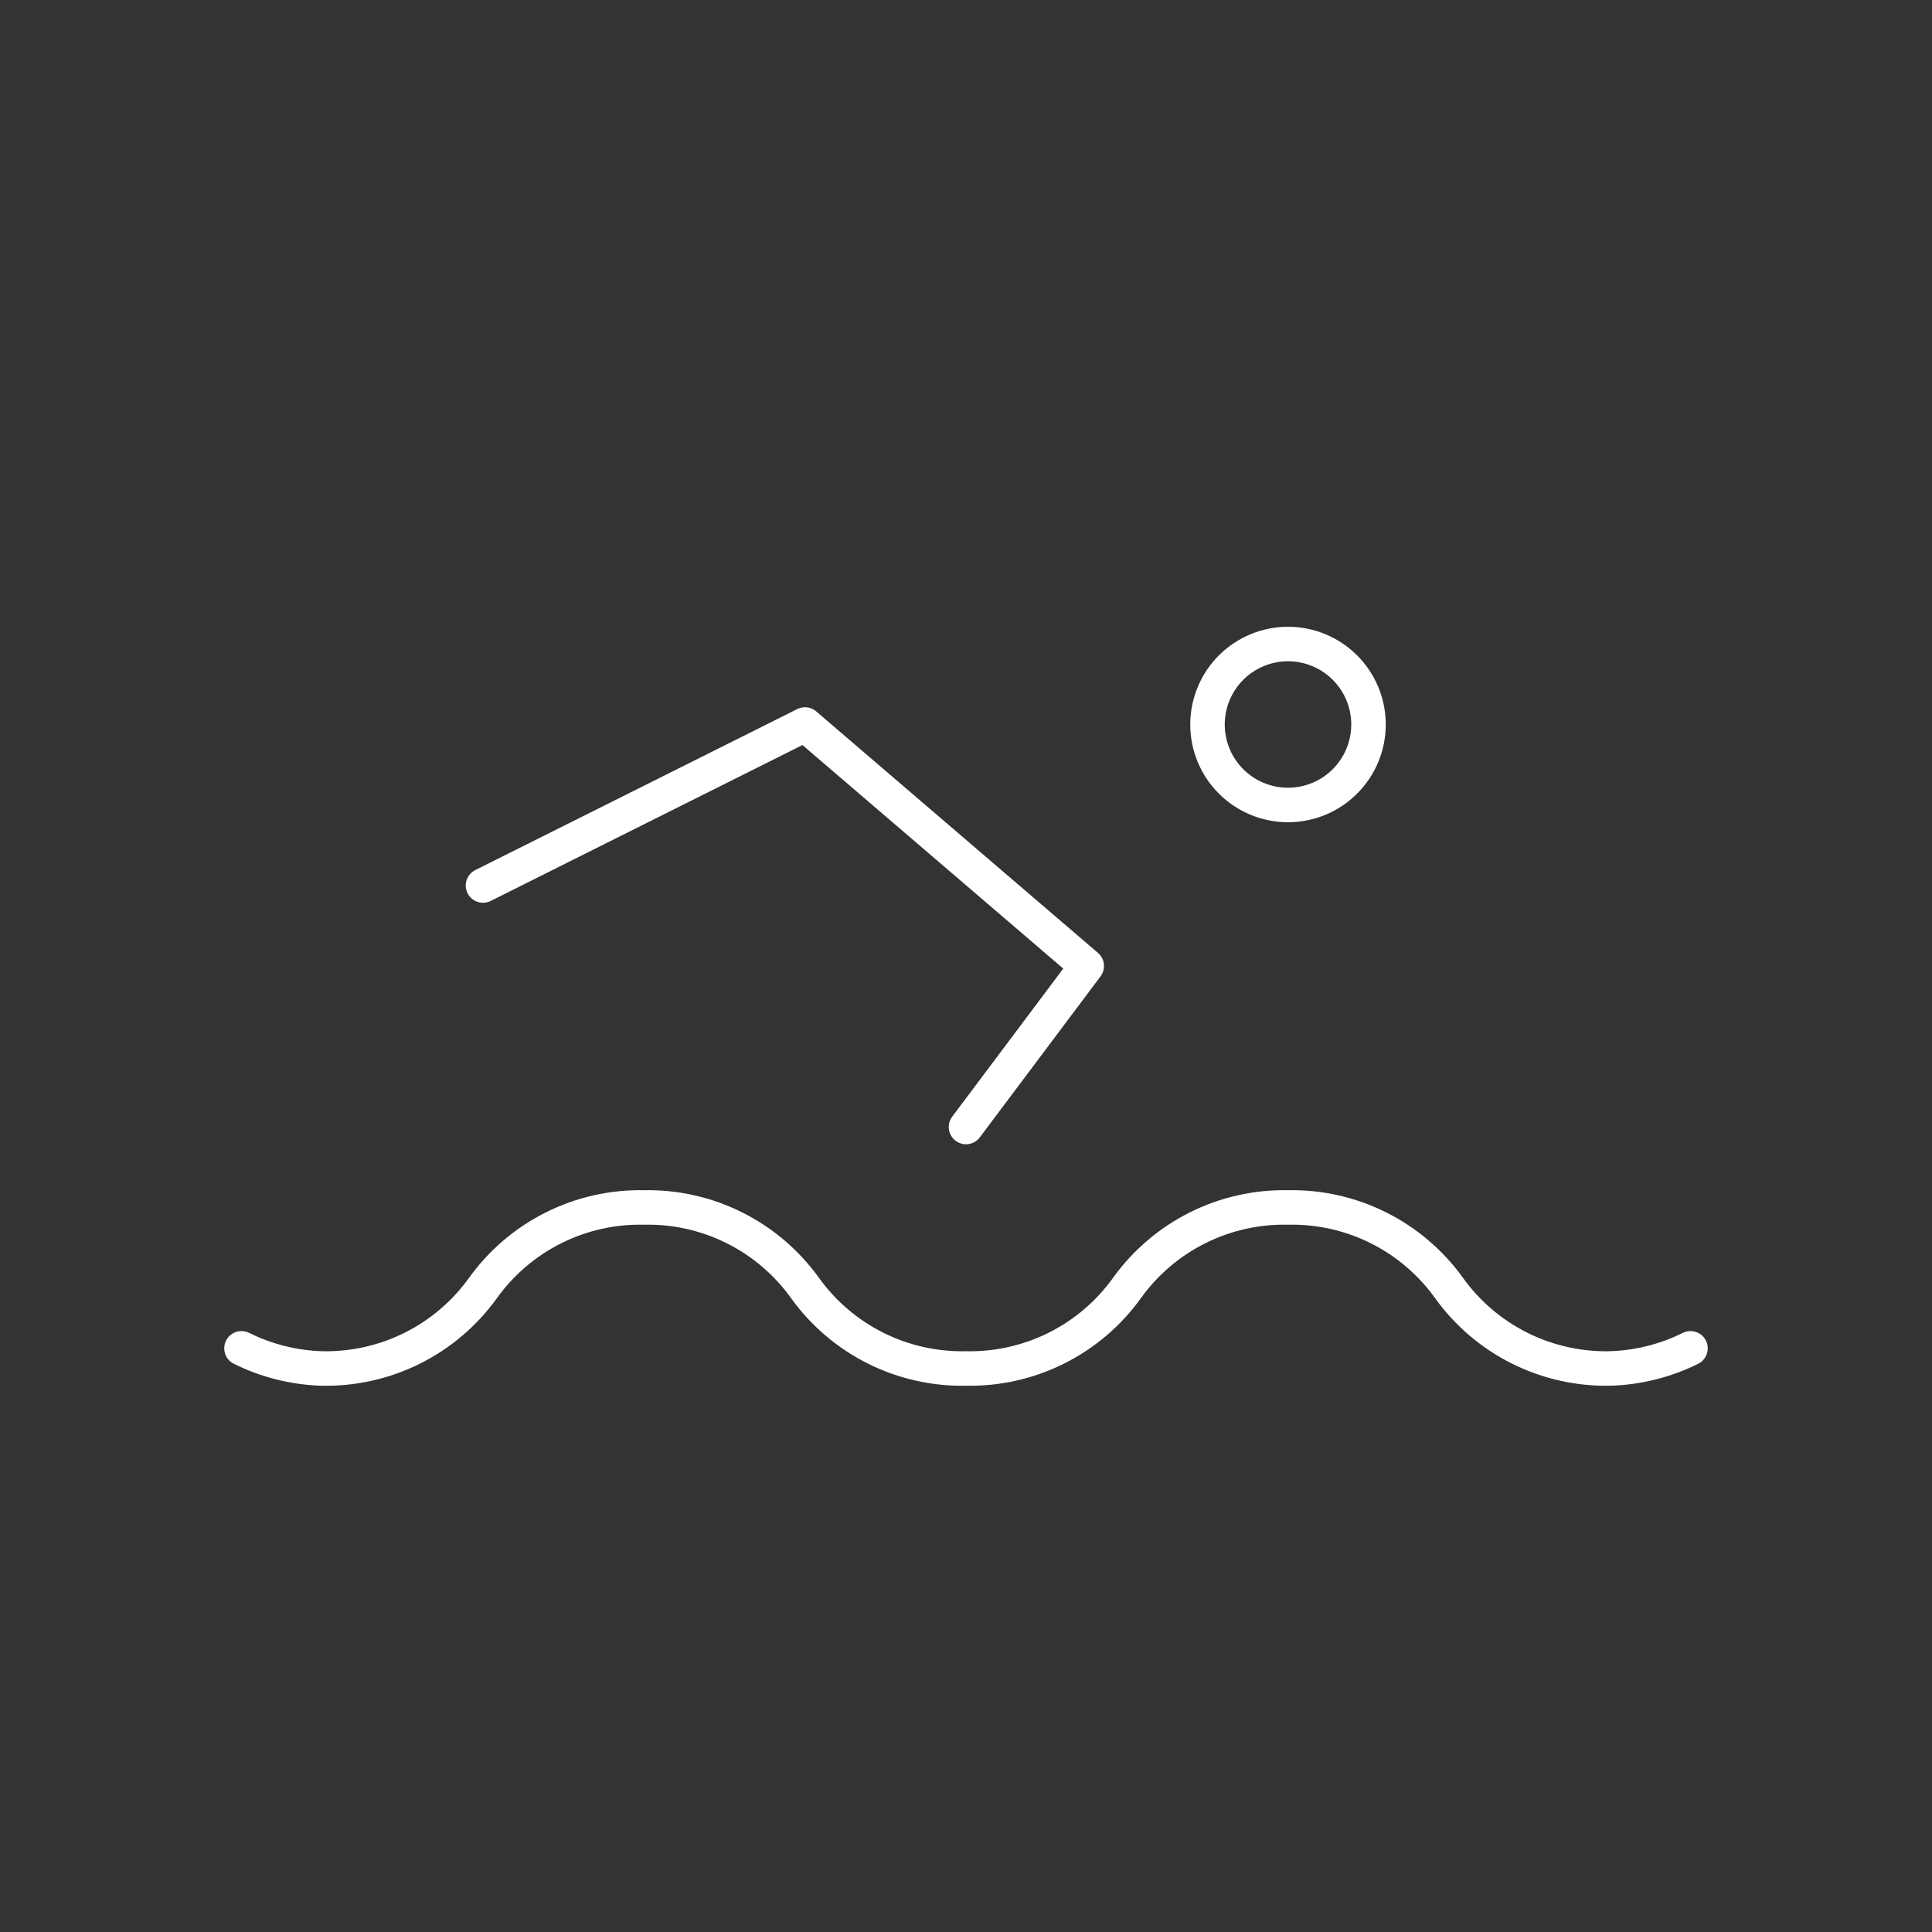 <svg width="56" height="56" viewBox="0 0 56 56" fill="none" xmlns="http://www.w3.org/2000/svg">
<rect x="0" y="0" width="56" height="56" fill="#333333" stroke="none"/>
<g clip-path="url(#clip0_4_1483)">
<path d="M35 21C35 21.619 35.246 22.212 35.683 22.65C36.121 23.087 36.715 23.333 37.333 23.333C37.952 23.333 38.546 23.087 38.983 22.65C39.421 22.212 39.667 21.619 39.667 21C39.667 20.381 39.421 19.788 38.983 19.35C38.546 18.913 37.952 18.667 37.333 18.667C36.715 18.667 36.121 18.913 35.683 19.35C35.246 19.788 35 20.381 35 21Z" stroke="white" stroke-linecap="round" stroke-linejoin="round"/>
<path d="M14 25.667L23.333 21L31.5 28L28 32.667" stroke="white" stroke-linecap="round" stroke-linejoin="round"/>
<path d="M7 39.082C7.726 39.443 8.522 39.642 9.333 39.666C10.242 39.685 11.142 39.482 11.955 39.076C12.768 38.669 13.47 38.071 14 37.332C14.53 36.594 15.232 35.995 16.045 35.589C16.858 35.182 17.758 34.98 18.667 34.999C19.576 34.98 20.475 35.182 21.288 35.589C22.101 35.995 22.803 36.594 23.333 37.332C23.863 38.071 24.565 38.669 25.378 39.076C26.191 39.482 27.091 39.685 28 39.666C28.909 39.685 29.809 39.482 30.622 39.076C31.435 38.669 32.137 38.071 32.667 37.332C33.197 36.594 33.899 35.995 34.712 35.589C35.525 35.182 36.425 34.98 37.333 34.999C38.242 34.98 39.142 35.182 39.955 35.589C40.768 35.995 41.47 36.594 42 37.332C42.53 38.071 43.232 38.669 44.045 39.076C44.858 39.482 45.758 39.685 46.667 39.666C47.477 39.642 48.274 39.443 49 39.082" stroke="white" stroke-linecap="round" stroke-linejoin="round"/>
</g>
<defs>
<clipPath id="clip0_4_1483">
<rect width="56" height="56" fill="white"/>
</clipPath>
</defs>
</svg>
